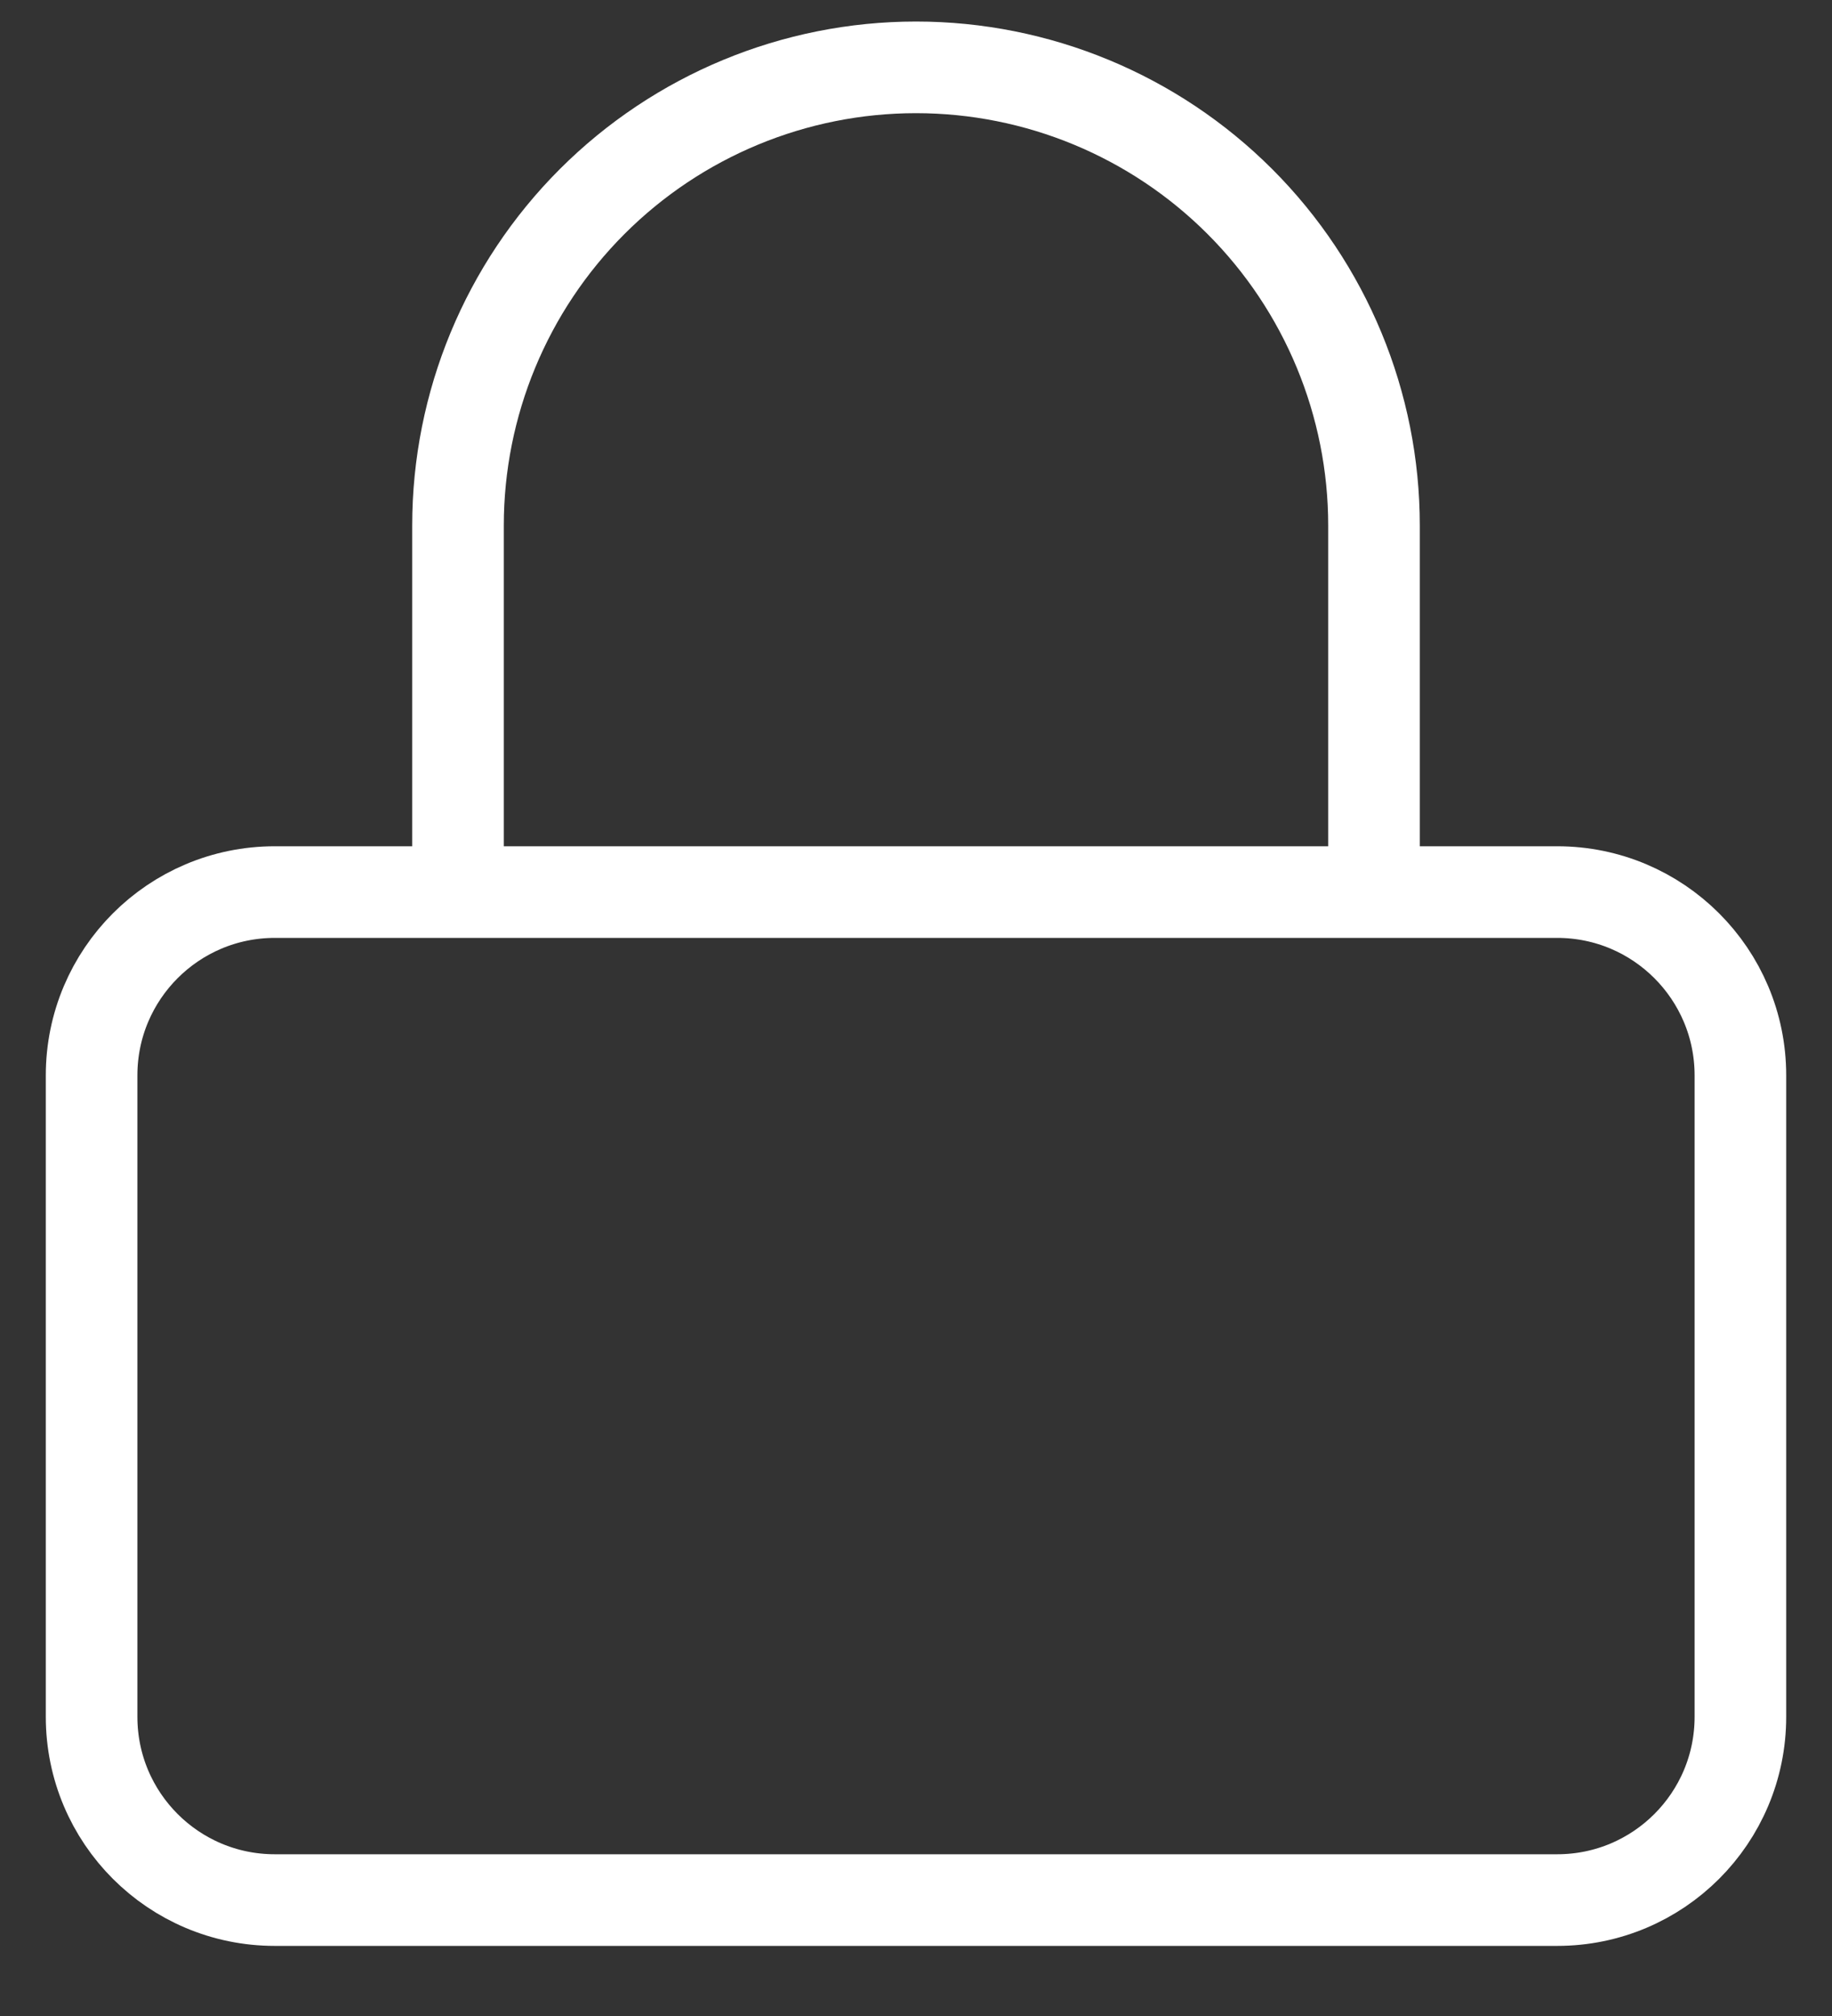 <svg width="20" height="22" viewBox="0 0 20 22" fill="none" xmlns="http://www.w3.org/2000/svg">
<rect x="0" y="0" width="20" height="22" fill="#333333" stroke="none"/>
<path d="M5 9.735V5.735C5 4.409 5.527 3.137 6.464 2.2C7.402 1.262 8.674 0.735 10 0.735C11.326 0.735 12.598 1.262 13.536 2.2C14.473 3.137 15 4.409 15 5.735V9.735M3 9.735H17C18.105 9.735 19 10.631 19 11.735V18.735C19 19.84 18.105 20.735 17 20.735H3C1.895 20.735 1 19.84 1 18.735V11.735C1 10.631 1.895 9.735 3 9.735Z" stroke="white" stroke-linecap="round" stroke-linejoin="round"/>
</svg>

